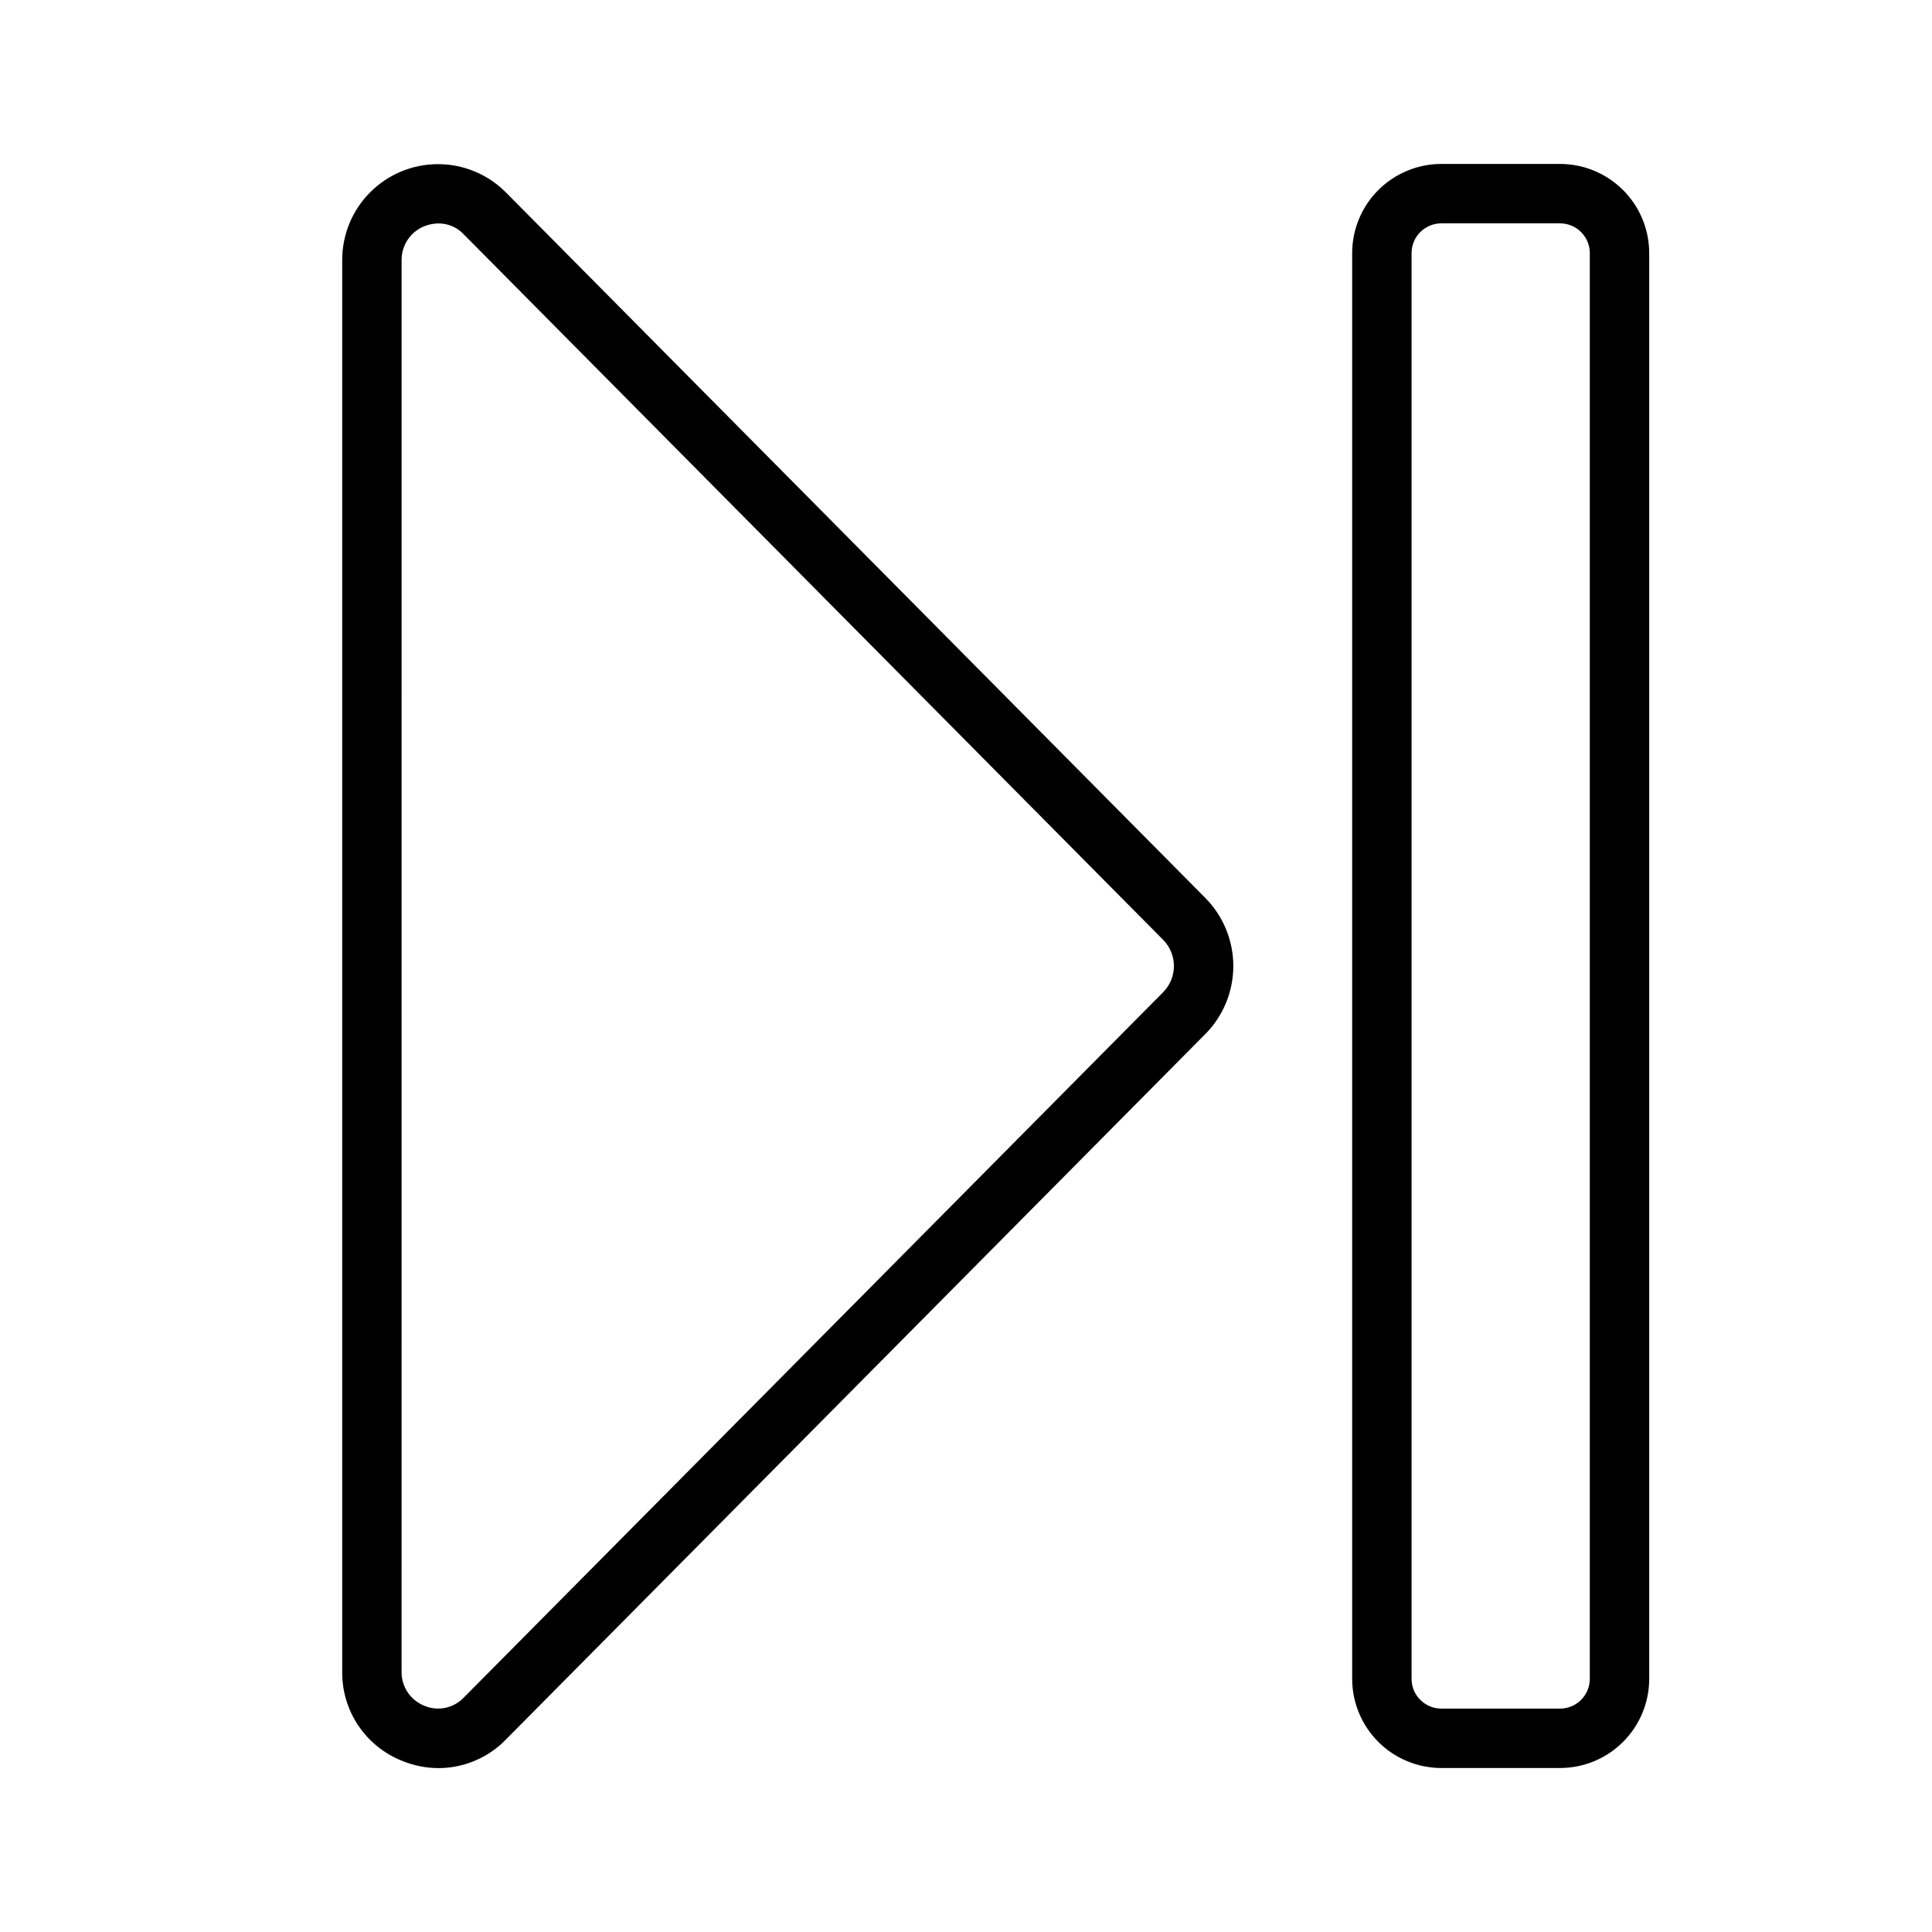 <?xml version="1.0" encoding="UTF-8"?>
<!-- Uploaded to: ICON Repo, www.svgrepo.com, Generator: ICON Repo Mixer Tools -->
<svg fill="#000000" width="800px" height="800px" version="1.1" viewBox="144 144 512 512" xmlns="http://www.w3.org/2000/svg">
 <g>
  <path d="m260.24 612.57c6.715-0.027 13.137-2.75 17.82-7.559v-0.016l185.36-186.96 0.004 0.004c4.746-4.797 7.414-11.273 7.414-18.027 0.004-6.75-2.656-13.227-7.398-18.027l-185.38-187c-4.762-4.793-11.238-7.484-17.992-7.484-6.758 0-13.234 2.691-17.996 7.481-4.766 4.793-7.422 11.281-7.383 18.039v373.95c-0.062 5.07 1.41 10.039 4.227 14.258 2.816 4.215 6.84 7.484 11.547 9.371 3.098 1.293 6.422 1.961 9.777 1.969zm-9.809-399.55c-0.07-3.984 2.328-7.594 6.027-9.07 1.203-0.48 2.484-0.734 3.777-0.738 2.508-0.004 4.906 1.031 6.629 2.859l185.39 187c3.801 3.852 3.793 10.043-0.016 13.883l-185.38 186.97c-2.695 2.793-6.836 3.637-10.41 2.121-3.699-1.477-6.098-5.09-6.027-9.07z"/>
  <path d="m557.44 612.54c6.262-0.008 12.266-2.496 16.691-6.926 4.43-4.426 6.918-10.43 6.926-16.691v-377.86c-0.008-6.262-2.496-12.266-6.926-16.691-4.426-4.426-10.43-6.918-16.691-6.926h-31.488c-6.258 0.008-12.262 2.5-16.691 6.926-4.426 4.426-6.914 10.43-6.922 16.691v377.86c0.008 6.262 2.496 12.266 6.922 16.691 4.43 4.43 10.434 6.918 16.691 6.926zm-39.359-23.617v-377.86c0.008-4.344 3.527-7.863 7.871-7.871h31.488c4.344 0.008 7.863 3.527 7.875 7.871v377.86c-0.012 4.344-3.531 7.863-7.875 7.875h-31.488c-4.344-0.012-7.863-3.531-7.871-7.875z"/>
 </g>
</svg>